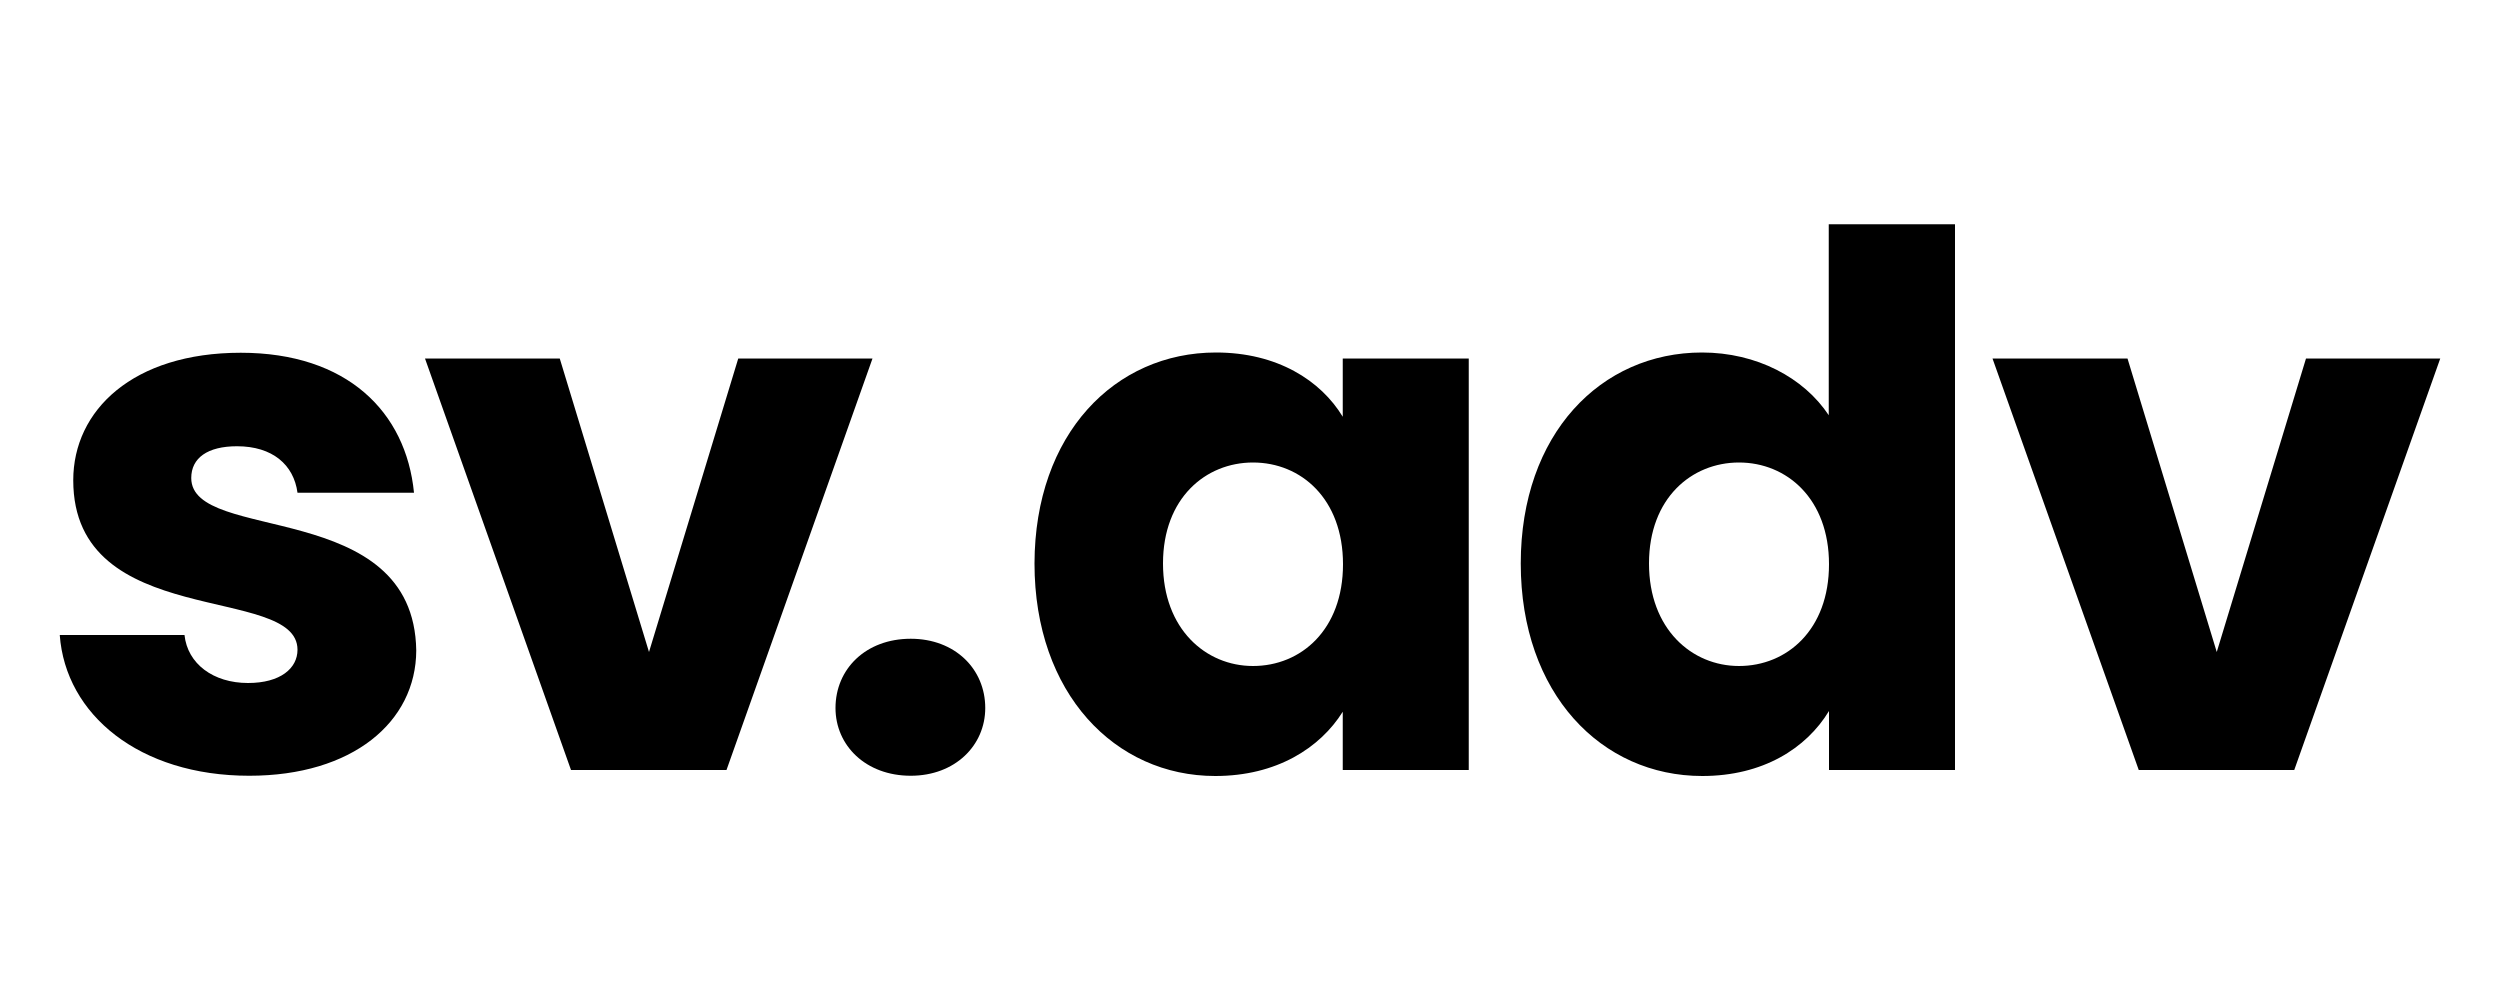<svg xmlns="http://www.w3.org/2000/svg" xmlns:xlink="http://www.w3.org/1999/xlink" id="Livello_1" x="0px" y="0px" viewBox="0 0 1000 400" style="enable-background:new 0 0 1000 400;" xml:space="preserve"><g>	<path d="M99.7,310.3c-44,0-73.5-24.5-75.8-56.3h49.9c1.2,11.5,11.5,19.2,25.4,19.2c13,0,19.8-5.9,19.8-13.3   c0-26.5-89.7-7.4-89.7-67.8c0-28,23.9-51,67-51c42.5,0,66.1,23.6,69.3,56h-46.6c-1.5-11.2-10-18.6-24.2-18.6   c-11.8,0-18.3,4.7-18.3,12.7c0,26.3,89.1,7.7,90,69C166.4,288.8,141,310.3,99.7,310.3z"></path>	<path d="M223.9,143.4l35.7,117.4l35.7-117.4H349L290.6,308h-62.2l-58.4-164.6H223.9z"></path>	<path d="M364.3,310.3c-18,0-30.1-12.1-30.1-27.1c0-15.6,12.1-27.7,30.1-27.7c17.7,0,29.8,12.1,29.8,27.7   C394.1,298.2,382,310.3,364.3,310.3z"></path>	<path d="M486.4,141c24.5,0,41.9,11.2,50.7,25.7v-23.3h50.4V308h-50.4v-23.3c-9.1,14.5-26.5,25.7-51,25.7c-40.1,0-72.3-33-72.3-85   C413.9,173.5,446,141,486.4,141z M501.2,185c-18.9,0-36,14.2-36,40.4s17.1,41,36,41c19.2,0,36-14.5,36-40.7S520.4,185,501.2,185z"></path>	<path d="M680.8,141c21.8,0,40.7,10,50.7,25.1V89.7H782V308h-50.4v-23.6c-9.1,15-26.5,26-50.7,26c-40.4,0-72.6-33-72.6-85   C608.3,173.5,640.4,141,680.8,141z M695.6,185c-18.9,0-36,14.2-36,40.4s17.1,41,36,41c19.2,0,36-14.5,36-40.7S714.7,185,695.6,185z   "></path>	<path d="M851,143.4l35.7,117.4l35.7-117.4h53.7L917.7,308h-62.2L797,143.4H851z"></path></g></svg>